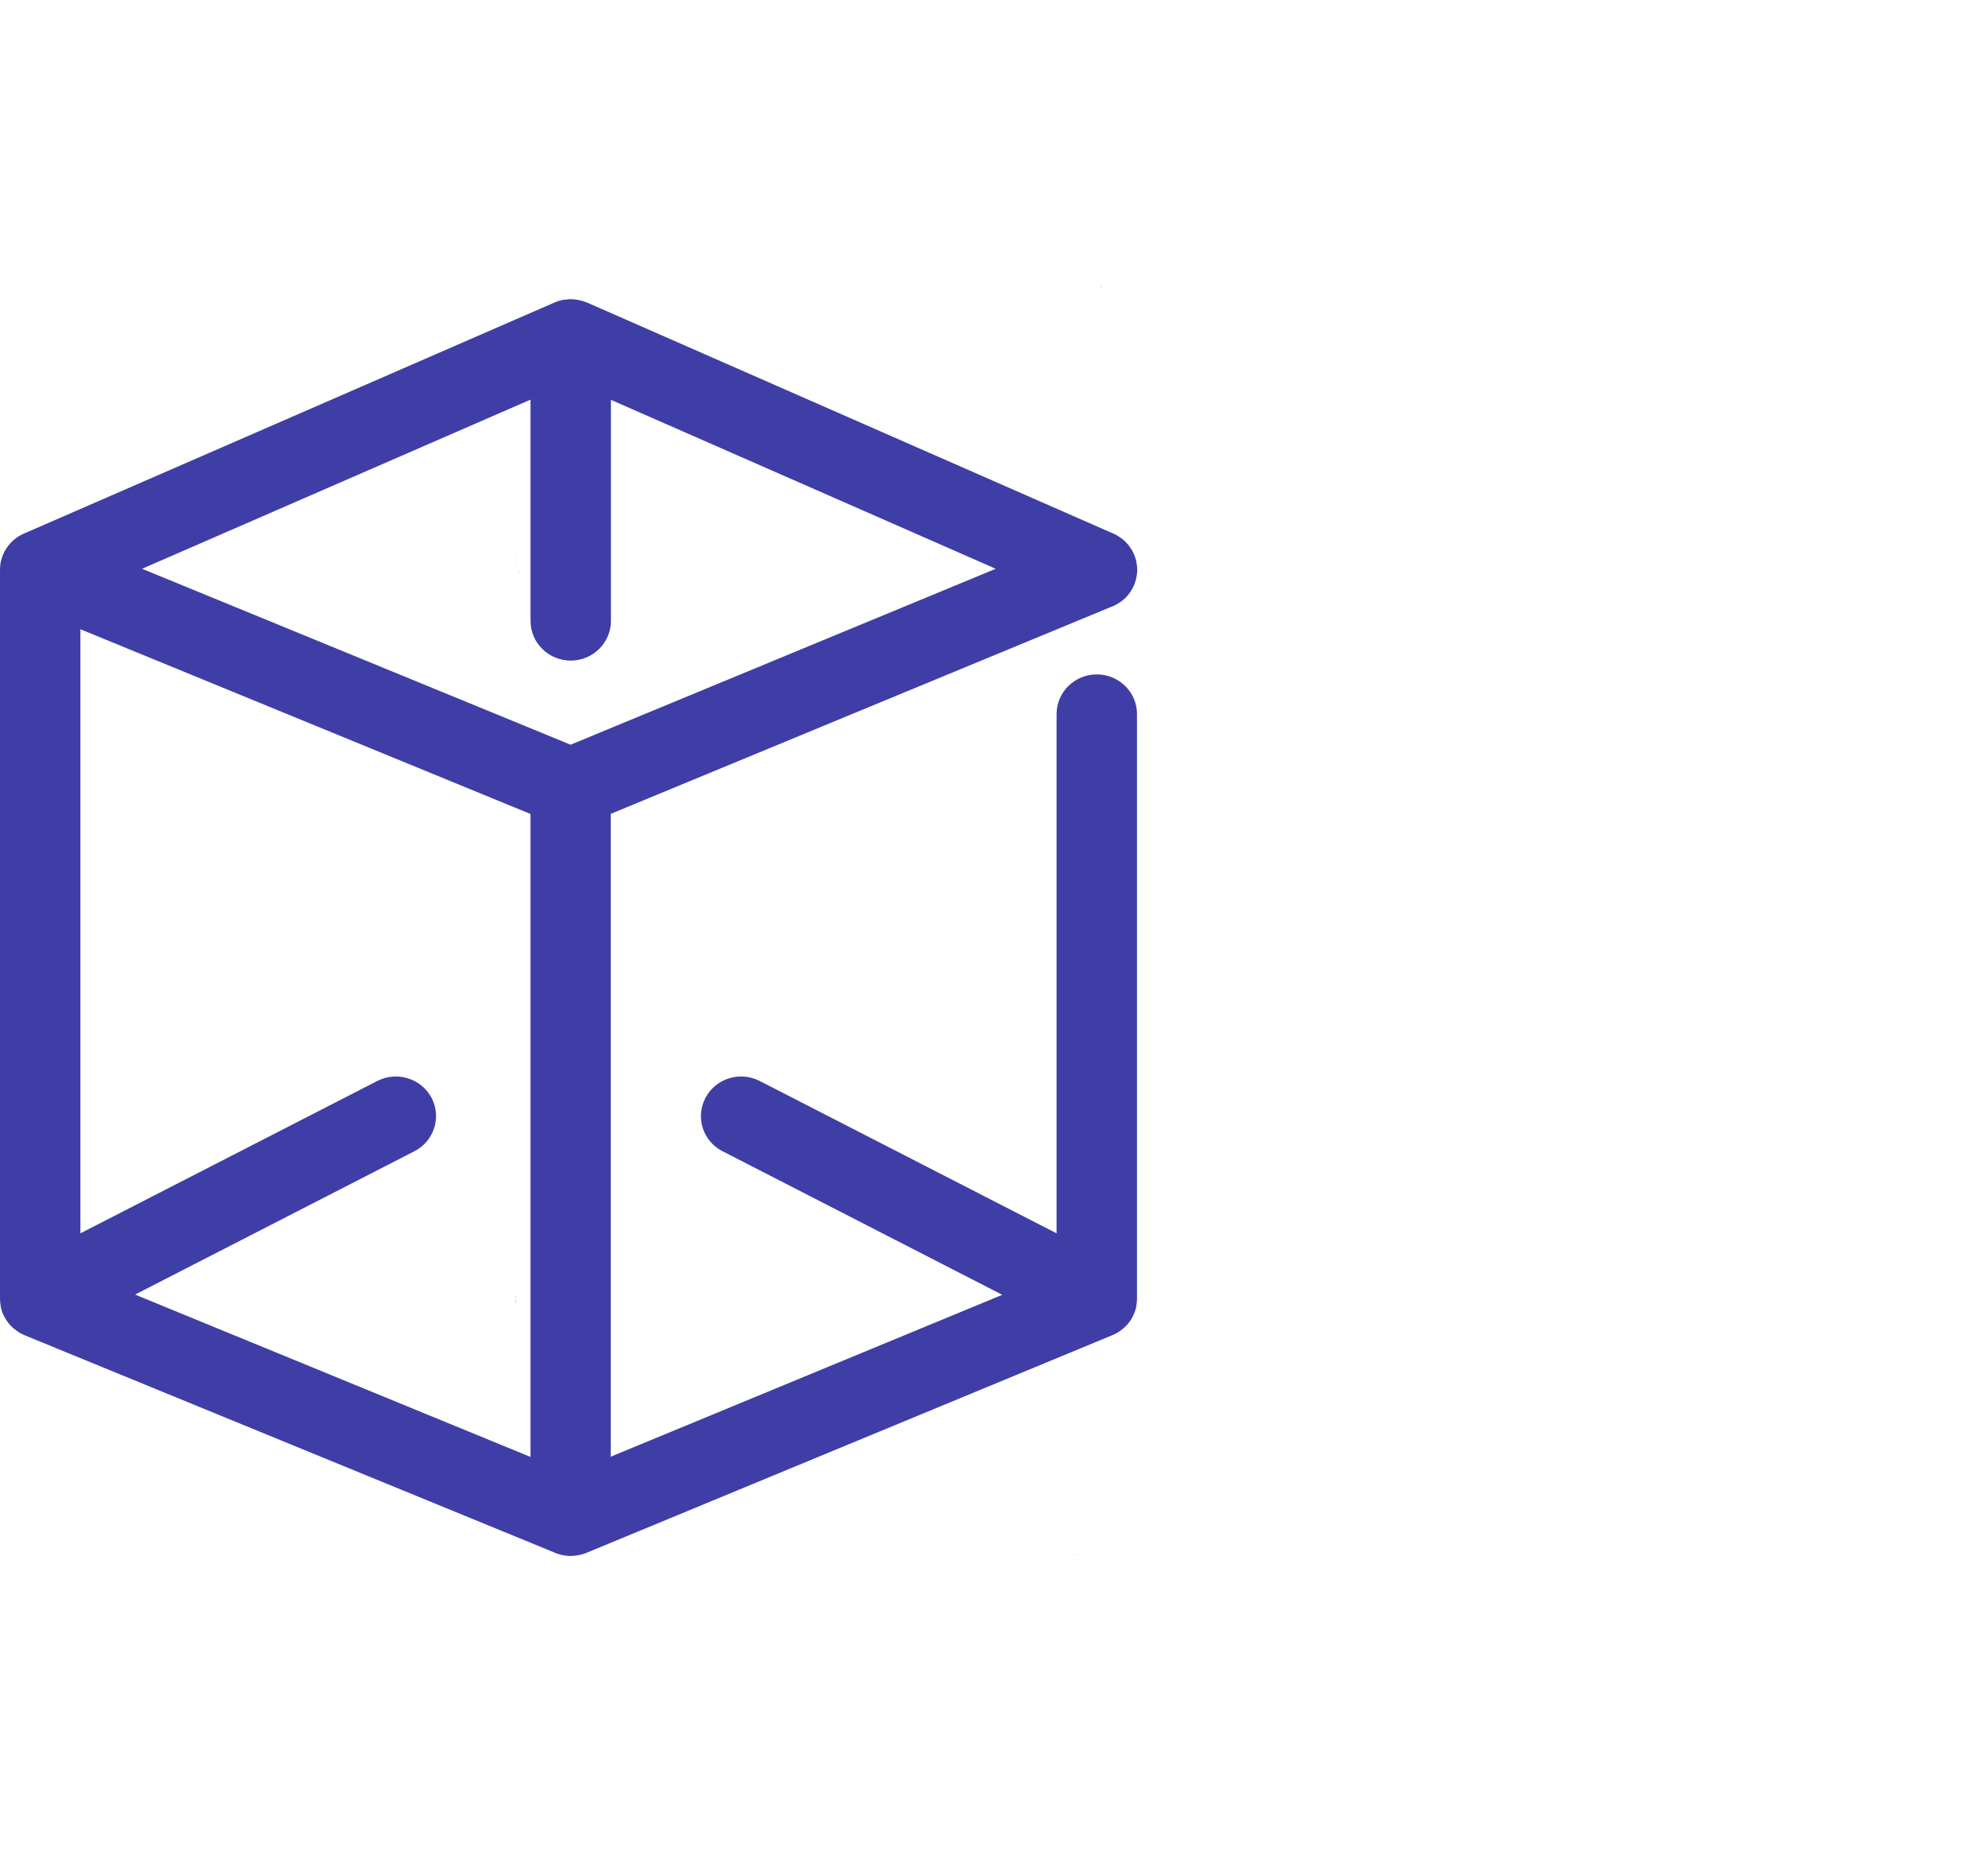 <?xml version="1.0" encoding="utf-8"?>
<svg xmlns="http://www.w3.org/2000/svg" fill="none" height="100%" overflow="visible" preserveAspectRatio="none" style="display: block;" viewBox="0 0 75 70" width="100%">
<g id="Logo">
<g id="Group 3">
<g id="Logo_2">
<g id="Rectangle 2">
</g>
<path d="M40.717 58.702C40.717 58.702 40.678 58.694 40.656 58.69C40.669 58.694 40.682 58.694 40.691 58.694H40.695C40.695 58.694 40.708 58.702 40.717 58.702Z" fill="#3F3EA6" id="Vector"/>
<path d="M41.573 10.831C41.573 10.831 41.526 10.809 41.504 10.801C41.526 10.805 41.543 10.814 41.565 10.822C41.565 10.827 41.573 10.831 41.573 10.831Z" fill="#3F3EA6" id="Vector_2"/>
<path d="M62.127 49.555C62.127 49.555 62.119 49.576 62.114 49.585C62.11 49.594 62.106 49.598 62.102 49.607C62.106 49.598 62.11 49.585 62.114 49.576C62.114 49.568 62.123 49.563 62.127 49.555Z" fill="#3F3EA6" id="Vector_3"/>
<g id="Group">
<path d="M19.458 49.039C19.463 49.078 19.467 49.117 19.476 49.156C19.467 49.139 19.463 49.122 19.463 49.1C19.45 49.031 19.445 48.957 19.445 48.884C19.445 48.862 19.445 48.84 19.445 48.815V48.884C19.445 48.936 19.45 48.987 19.454 49.039H19.458Z" fill="#3F3EA6" id="Vector_4"/>
<path d="M19.493 49.243C19.493 49.243 19.497 49.269 19.501 49.282C19.497 49.269 19.493 49.256 19.488 49.238H19.493V49.243Z" fill="#3F3EA6" id="Vector_5"/>
<path d="M19.605 49.555C19.605 49.555 19.618 49.585 19.631 49.602C19.627 49.598 19.623 49.594 19.618 49.585C19.614 49.576 19.61 49.563 19.605 49.555Z" fill="#3F3EA6" id="Vector_6"/>
<path d="M19.992 50.045C19.992 50.045 20.023 50.071 20.04 50.084C20.031 50.08 20.027 50.075 20.018 50.071C20.009 50.062 20.001 50.054 19.992 50.049V50.045Z" fill="#3F3EA6" id="Vector_7"/>
<path d="M20.084 50.113C20.084 50.113 20.075 50.113 20.07 50.113C20.07 50.113 20.079 50.113 20.084 50.113Z" fill="#3F3EA6" id="Vector_8"/>
</g>
<g id="Group_2">
<path d="M19.445 21.086C19.445 21.138 19.45 21.185 19.458 21.233C19.45 21.194 19.445 21.155 19.445 21.116C19.445 21.108 19.445 21.095 19.445 21.086Z" fill="#3F3EA6" id="Vector_9"/>
<path d="M19.523 21.496C19.545 21.557 19.567 21.613 19.593 21.669C19.593 21.665 19.584 21.656 19.58 21.648C19.558 21.6 19.541 21.548 19.523 21.496Z" fill="#3F3EA6" id="Vector_10"/>
<path d="M20.084 50.109C20.084 50.109 20.075 50.109 20.07 50.109C20.07 50.109 20.079 50.109 20.084 50.109Z" fill="#3F3EA6" id="Vector_11"/>
</g>
<g id="Group_3">
<path d="M19.446 48.884C19.446 48.936 19.45 48.987 19.454 49.039C19.446 48.987 19.441 48.936 19.441 48.884C19.441 48.862 19.441 48.84 19.441 48.815V48.884H19.446Z" fill="#3F3EA6" id="Vector_12"/>
<path d="M19.461 49.039C19.465 49.078 19.47 49.117 19.478 49.156C19.47 49.138 19.465 49.121 19.465 49.099C19.461 49.082 19.461 49.06 19.461 49.039Z" fill="#3F3EA6" id="Vector_13"/>
<path d="M20.035 50.082C20.035 50.082 20.021 50.073 20.013 50.069C20.004 50.06 19.995 50.052 19.987 50.047C19.978 50.039 19.97 50.03 19.961 50.022C19.97 50.03 19.978 50.035 19.987 50.043C20 50.056 20.017 50.069 20.035 50.082Z" fill="#3F3EA6" id="Vector_14"/>
<path d="M40.541 58.661C40.541 58.661 40.523 58.661 40.515 58.657C40.515 58.657 40.506 58.657 40.502 58.657C40.497 58.653 40.489 58.653 40.484 58.653C40.484 58.653 40.484 58.648 40.489 58.648C40.51 58.657 40.528 58.661 40.545 58.666L40.541 58.661Z" fill="#3F3EA6" id="Vector_15"/>
</g>
<path d="M41.573 10.831C41.573 10.831 41.526 10.809 41.504 10.801C41.526 10.805 41.543 10.814 41.565 10.822C41.565 10.827 41.573 10.831 41.573 10.831Z" fill="#3F3EA6" id="Vector_16"/>
<g id="Group_4">
<path d="M19.458 20.877C19.453 20.929 19.449 20.981 19.449 21.033V21.085C19.449 21.085 19.449 21.05 19.449 21.028C19.449 20.977 19.449 20.924 19.462 20.877H19.458Z" fill="#3F3EA6" id="Vector_17"/>
<path d="M19.462 21.233C19.453 21.194 19.449 21.155 19.449 21.116C19.449 21.108 19.449 21.095 19.449 21.086C19.449 21.138 19.453 21.185 19.462 21.233Z" fill="#3F3EA6" id="Vector_18"/>
<path d="M19.589 21.667C19.589 21.667 19.58 21.654 19.576 21.646C19.554 21.598 19.537 21.546 19.52 21.494C19.541 21.555 19.563 21.611 19.589 21.667Z" fill="#3F3EA6" id="Vector_19"/>
</g>
<path d="M19.454 20.877C19.45 20.929 19.445 20.981 19.445 21.033V21.085C19.445 21.085 19.445 21.05 19.445 21.028C19.445 20.977 19.445 20.924 19.458 20.877H19.454Z" fill="#3F3EA6" id="Vector_20"/>
<path d="M40.54 58.66C40.54 58.66 40.523 58.66 40.514 58.655C40.514 58.655 40.506 58.655 40.501 58.655C40.497 58.655 40.493 58.651 40.488 58.647C40.51 58.655 40.527 58.66 40.544 58.664L40.54 58.66Z" fill="#3F3EA6" id="Vector_21"/>
<path d="M41.976 22.878L41.985 22.874C41.989 22.869 41.993 22.869 41.998 22.865C42.019 22.861 42.037 22.852 42.054 22.84C42.106 22.818 42.154 22.788 42.201 22.758C42.258 22.724 42.314 22.686 42.366 22.643L42.379 22.63C42.431 22.583 42.483 22.536 42.531 22.481L42.544 22.468C42.578 22.425 42.609 22.383 42.639 22.34C42.656 22.318 42.669 22.293 42.682 22.271C42.717 22.22 42.747 22.165 42.773 22.105C42.795 22.058 42.812 22.011 42.825 21.964C42.834 21.942 42.838 21.921 42.843 21.9C42.86 21.853 42.873 21.806 42.877 21.755C42.886 21.733 42.89 21.712 42.886 21.691C42.89 21.665 42.895 21.635 42.899 21.609C42.903 21.575 42.903 21.541 42.903 21.503C42.903 21.43 42.899 21.357 42.886 21.289C42.877 21.221 42.864 21.148 42.843 21.08C42.825 21.028 42.808 20.973 42.786 20.922C42.773 20.892 42.76 20.866 42.743 20.836C42.721 20.785 42.695 20.742 42.665 20.695C42.626 20.635 42.583 20.576 42.535 20.524C42.487 20.469 42.44 20.418 42.383 20.37C42.349 20.341 42.31 20.311 42.271 20.285C42.266 20.281 42.262 20.277 42.258 20.277H42.253C42.223 20.255 42.201 20.238 42.171 20.221C42.119 20.187 42.063 20.157 42.002 20.131C42.002 20.131 41.998 20.131 41.998 20.127C41.985 20.123 41.972 20.119 41.959 20.114L22.151 11.417L22.16 11.426C22.138 11.417 22.112 11.404 22.091 11.396C22.056 11.383 22.017 11.366 21.982 11.357C21.969 11.353 21.952 11.349 21.93 11.345C21.87 11.328 21.809 11.315 21.748 11.306C21.679 11.293 21.605 11.289 21.536 11.289H21.532C21.488 11.289 21.449 11.289 21.406 11.298C21.376 11.298 21.35 11.302 21.32 11.306C21.311 11.306 21.306 11.306 21.302 11.306C21.255 11.31 21.211 11.319 21.168 11.332C21.159 11.332 21.155 11.336 21.146 11.336C21.133 11.336 21.125 11.34 21.111 11.345C21.099 11.349 21.085 11.353 21.073 11.357C21.02 11.374 20.968 11.392 20.921 11.413L20.882 11.43L0.953 20.11C0.927 20.123 0.906 20.131 0.88 20.144H0.875C0.823 20.166 0.776 20.195 0.728 20.221C0.715 20.23 0.706 20.234 0.698 20.238C0.693 20.242 0.689 20.247 0.685 20.247C0.637 20.277 0.594 20.311 0.55 20.345C0.542 20.349 0.537 20.354 0.533 20.362C0.529 20.362 0.524 20.366 0.52 20.37C0.507 20.383 0.494 20.392 0.485 20.405C0.464 20.422 0.442 20.439 0.425 20.46C0.399 20.486 0.373 20.516 0.347 20.546C0.329 20.567 0.312 20.588 0.299 20.61C0.273 20.644 0.247 20.678 0.225 20.716C0.221 20.721 0.217 20.721 0.217 20.725C0.191 20.764 0.169 20.806 0.152 20.849C0.139 20.87 0.126 20.896 0.117 20.917C0.117 20.917 0.113 20.917 0.113 20.926C0.104 20.943 0.1 20.96 0.095 20.977C0.074 21.037 0.052 21.101 0.039 21.165C0.035 21.174 0.03 21.182 0.03 21.195C0.03 21.199 0.03 21.203 0.03 21.212H0.026C0.026 21.212 0.022 21.233 0.022 21.246C0.017 21.25 0.017 21.259 0.017 21.268C0.013 21.28 0.013 21.293 0.013 21.306C0.009 21.319 0.004 21.332 0.009 21.345C0.004 21.396 0 21.447 0 21.498V21.549C0 21.601 0.004 21.648 0.013 21.695C0.004 21.656 0 21.618 0 21.579V48.995C0 49.046 0.004 49.097 0.009 49.148C0.013 49.187 0.017 49.225 0.026 49.264C0.026 49.264 0.026 49.289 0.026 49.298C0.026 49.307 0.03 49.315 0.03 49.324C0.035 49.332 0.035 49.337 0.035 49.345H0.039C0.039 49.345 0.043 49.375 0.048 49.388C0.048 49.413 0.061 49.435 0.069 49.456C0.078 49.495 0.091 49.529 0.108 49.563C0.113 49.576 0.121 49.593 0.13 49.606C0.13 49.623 0.143 49.64 0.152 49.657C0.156 49.67 0.165 49.687 0.178 49.704C0.182 49.712 0.186 49.717 0.191 49.725C0.212 49.768 0.234 49.806 0.264 49.845C0.286 49.875 0.308 49.909 0.329 49.934C0.329 49.934 0.332 49.937 0.338 49.943C0.36 49.969 0.381 49.999 0.407 50.02C0.416 50.029 0.42 50.037 0.429 50.041C0.433 50.046 0.433 50.05 0.438 50.05C0.446 50.063 0.459 50.075 0.472 50.084C0.477 50.084 0.477 50.088 0.481 50.088C0.49 50.101 0.494 50.11 0.503 50.11C0.503 50.11 0.506 50.112 0.511 50.118C0.511 50.118 0.529 50.131 0.537 50.139C0.55 50.152 0.568 50.165 0.585 50.178C0.589 50.178 0.594 50.178 0.598 50.187C0.598 50.191 0.602 50.191 0.607 50.191L0.615 50.199C0.615 50.199 0.624 50.208 0.628 50.208L0.633 50.212C0.633 50.212 0.634 50.214 0.637 50.216C0.663 50.238 0.693 50.255 0.719 50.272C0.724 50.276 0.728 50.281 0.732 50.281C0.737 50.285 0.745 50.289 0.75 50.289C0.797 50.319 0.845 50.34 0.897 50.362H0.901C0.901 50.362 0.91 50.37 0.919 50.374C0.923 50.374 0.923 50.379 0.927 50.379L20.882 58.563C20.882 58.563 20.886 58.568 20.89 58.568C20.89 58.568 20.893 58.569 20.899 58.572C20.947 58.593 20.994 58.614 21.042 58.627C21.047 58.632 21.051 58.632 21.055 58.632C21.059 58.632 21.059 58.636 21.059 58.636C21.059 58.636 21.059 58.632 21.064 58.632C21.085 58.64 21.103 58.644 21.12 58.649C21.12 58.649 21.123 58.65 21.129 58.653H21.133C21.168 58.666 21.203 58.674 21.237 58.678C21.25 58.683 21.263 58.683 21.272 58.683H21.276C21.276 58.683 21.289 58.691 21.298 58.691H21.306C21.306 58.691 21.341 58.696 21.358 58.696C21.415 58.704 21.471 58.708 21.527 58.708C21.584 58.708 21.636 58.704 21.692 58.696C21.705 58.696 21.718 58.696 21.731 58.691C21.748 58.691 21.77 58.691 21.787 58.683C21.818 58.678 21.848 58.674 21.878 58.666C21.887 58.666 21.9 58.661 21.913 58.657C21.917 58.657 21.922 58.657 21.93 58.653C21.948 58.649 21.965 58.644 21.978 58.64C22.026 58.627 22.069 58.61 22.117 58.593L41.972 50.374C42.037 50.349 42.097 50.315 42.158 50.281C42.18 50.268 42.206 50.251 42.223 50.238C42.245 50.225 42.266 50.212 42.284 50.195C42.301 50.187 42.318 50.174 42.331 50.161C42.366 50.135 42.392 50.11 42.418 50.084C42.435 50.071 42.453 50.054 42.47 50.037L42.509 49.999C42.509 49.999 42.535 49.969 42.544 49.956C42.552 49.952 42.557 49.947 42.557 49.943C42.587 49.909 42.613 49.87 42.639 49.832C42.669 49.794 42.691 49.755 42.713 49.712H42.717C42.717 49.712 42.726 49.687 42.73 49.678C42.73 49.67 42.739 49.665 42.743 49.657C42.756 49.631 42.769 49.606 42.778 49.576C42.791 49.559 42.795 49.541 42.799 49.524C42.808 49.503 42.817 49.477 42.825 49.452C42.83 49.443 42.834 49.435 42.834 49.422C42.847 49.388 42.856 49.358 42.864 49.324C42.864 49.319 42.864 49.311 42.864 49.307C42.869 49.277 42.873 49.247 42.877 49.221V49.204C42.877 49.204 42.886 49.166 42.886 49.148V49.123C42.895 49.08 42.895 49.042 42.895 48.999V26.94C42.895 26.116 42.214 25.445 41.378 25.445C40.542 25.445 39.861 26.116 39.861 26.94V46.534L28.66 40.785C27.915 40.404 27 40.691 26.615 41.421C26.229 42.156 26.515 43.057 27.26 43.437L37.812 48.854L23.04 54.962V30.708L41.967 22.878H41.976ZM0.139 22.126C0.139 22.126 0.13 22.113 0.126 22.105C0.104 22.058 0.087 22.007 0.069 21.955C0.091 22.015 0.113 22.071 0.139 22.126ZM20.015 54.971L5.096 48.845L15.634 43.437C16.375 43.057 16.666 42.156 16.28 41.421C15.894 40.691 14.976 40.404 14.235 40.785L3.033 46.534V23.741L20.015 30.712V54.971ZM21.527 28.098L5.36 21.46L20.015 15.078V23.429C20.015 24.253 20.695 24.924 21.532 24.924C22.368 24.924 23.048 24.253 23.048 23.429V15.086L37.565 21.46L21.527 28.098Z" fill="#3F3EA6" id="Vector_22"/>
</g>
</g>
</g>
</svg>